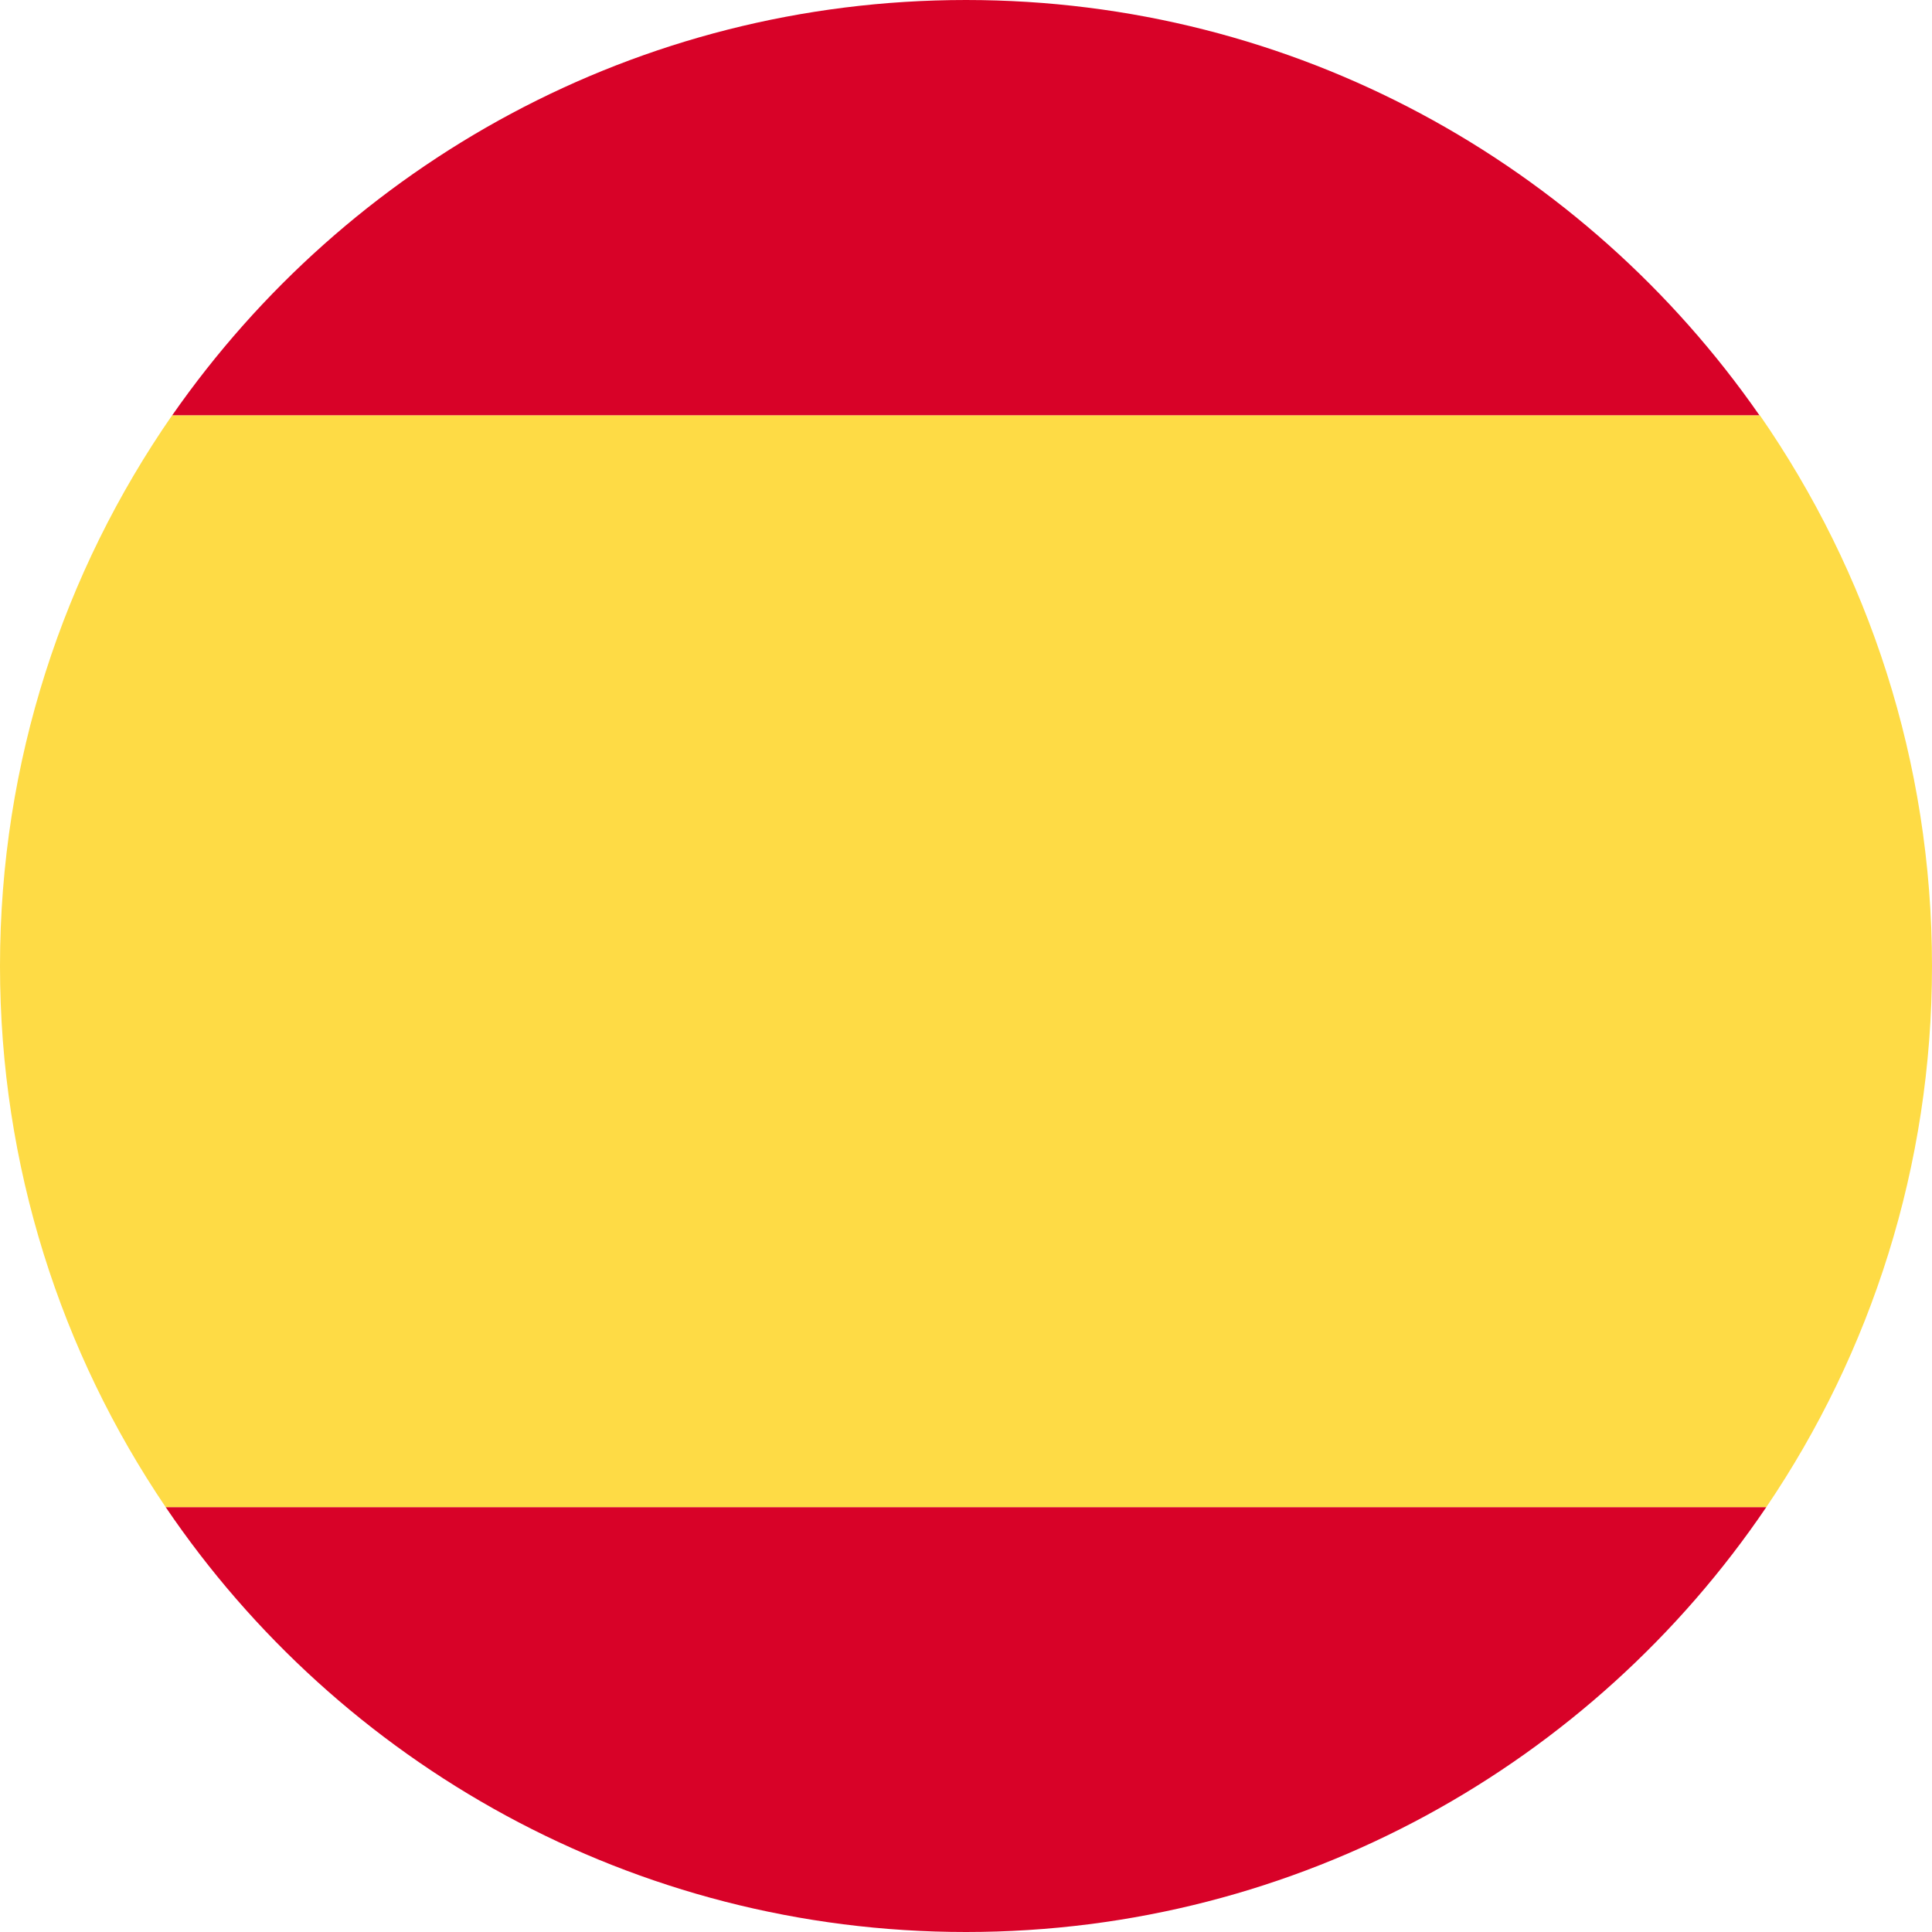 <svg xmlns="http://www.w3.org/2000/svg" width="40" height="40" viewBox="0 0 40 40" fill="none">
  <path d="M20 0C13.188 0 7.18 3.406 3.563 8.602H36.43C32.82 3.406 26.812 0 20 0Z" fill="#D80228"/>
  <path d="M20 40C26.891 40 32.977 36.508 36.57 31.203H3.43C7.023 36.508 13.109 40 20 40Z" fill="#D80228"/>
  <path d="M0 20C0 24.148 1.266 28.008 3.43 31.203H36.57C38.734 28.008 40 24.148 40 20C40 15.765 38.68 11.836 36.438 8.601H3.562C1.32 11.836 0 15.765 0 20Z" fill="#FEDB45"/>
</svg>
